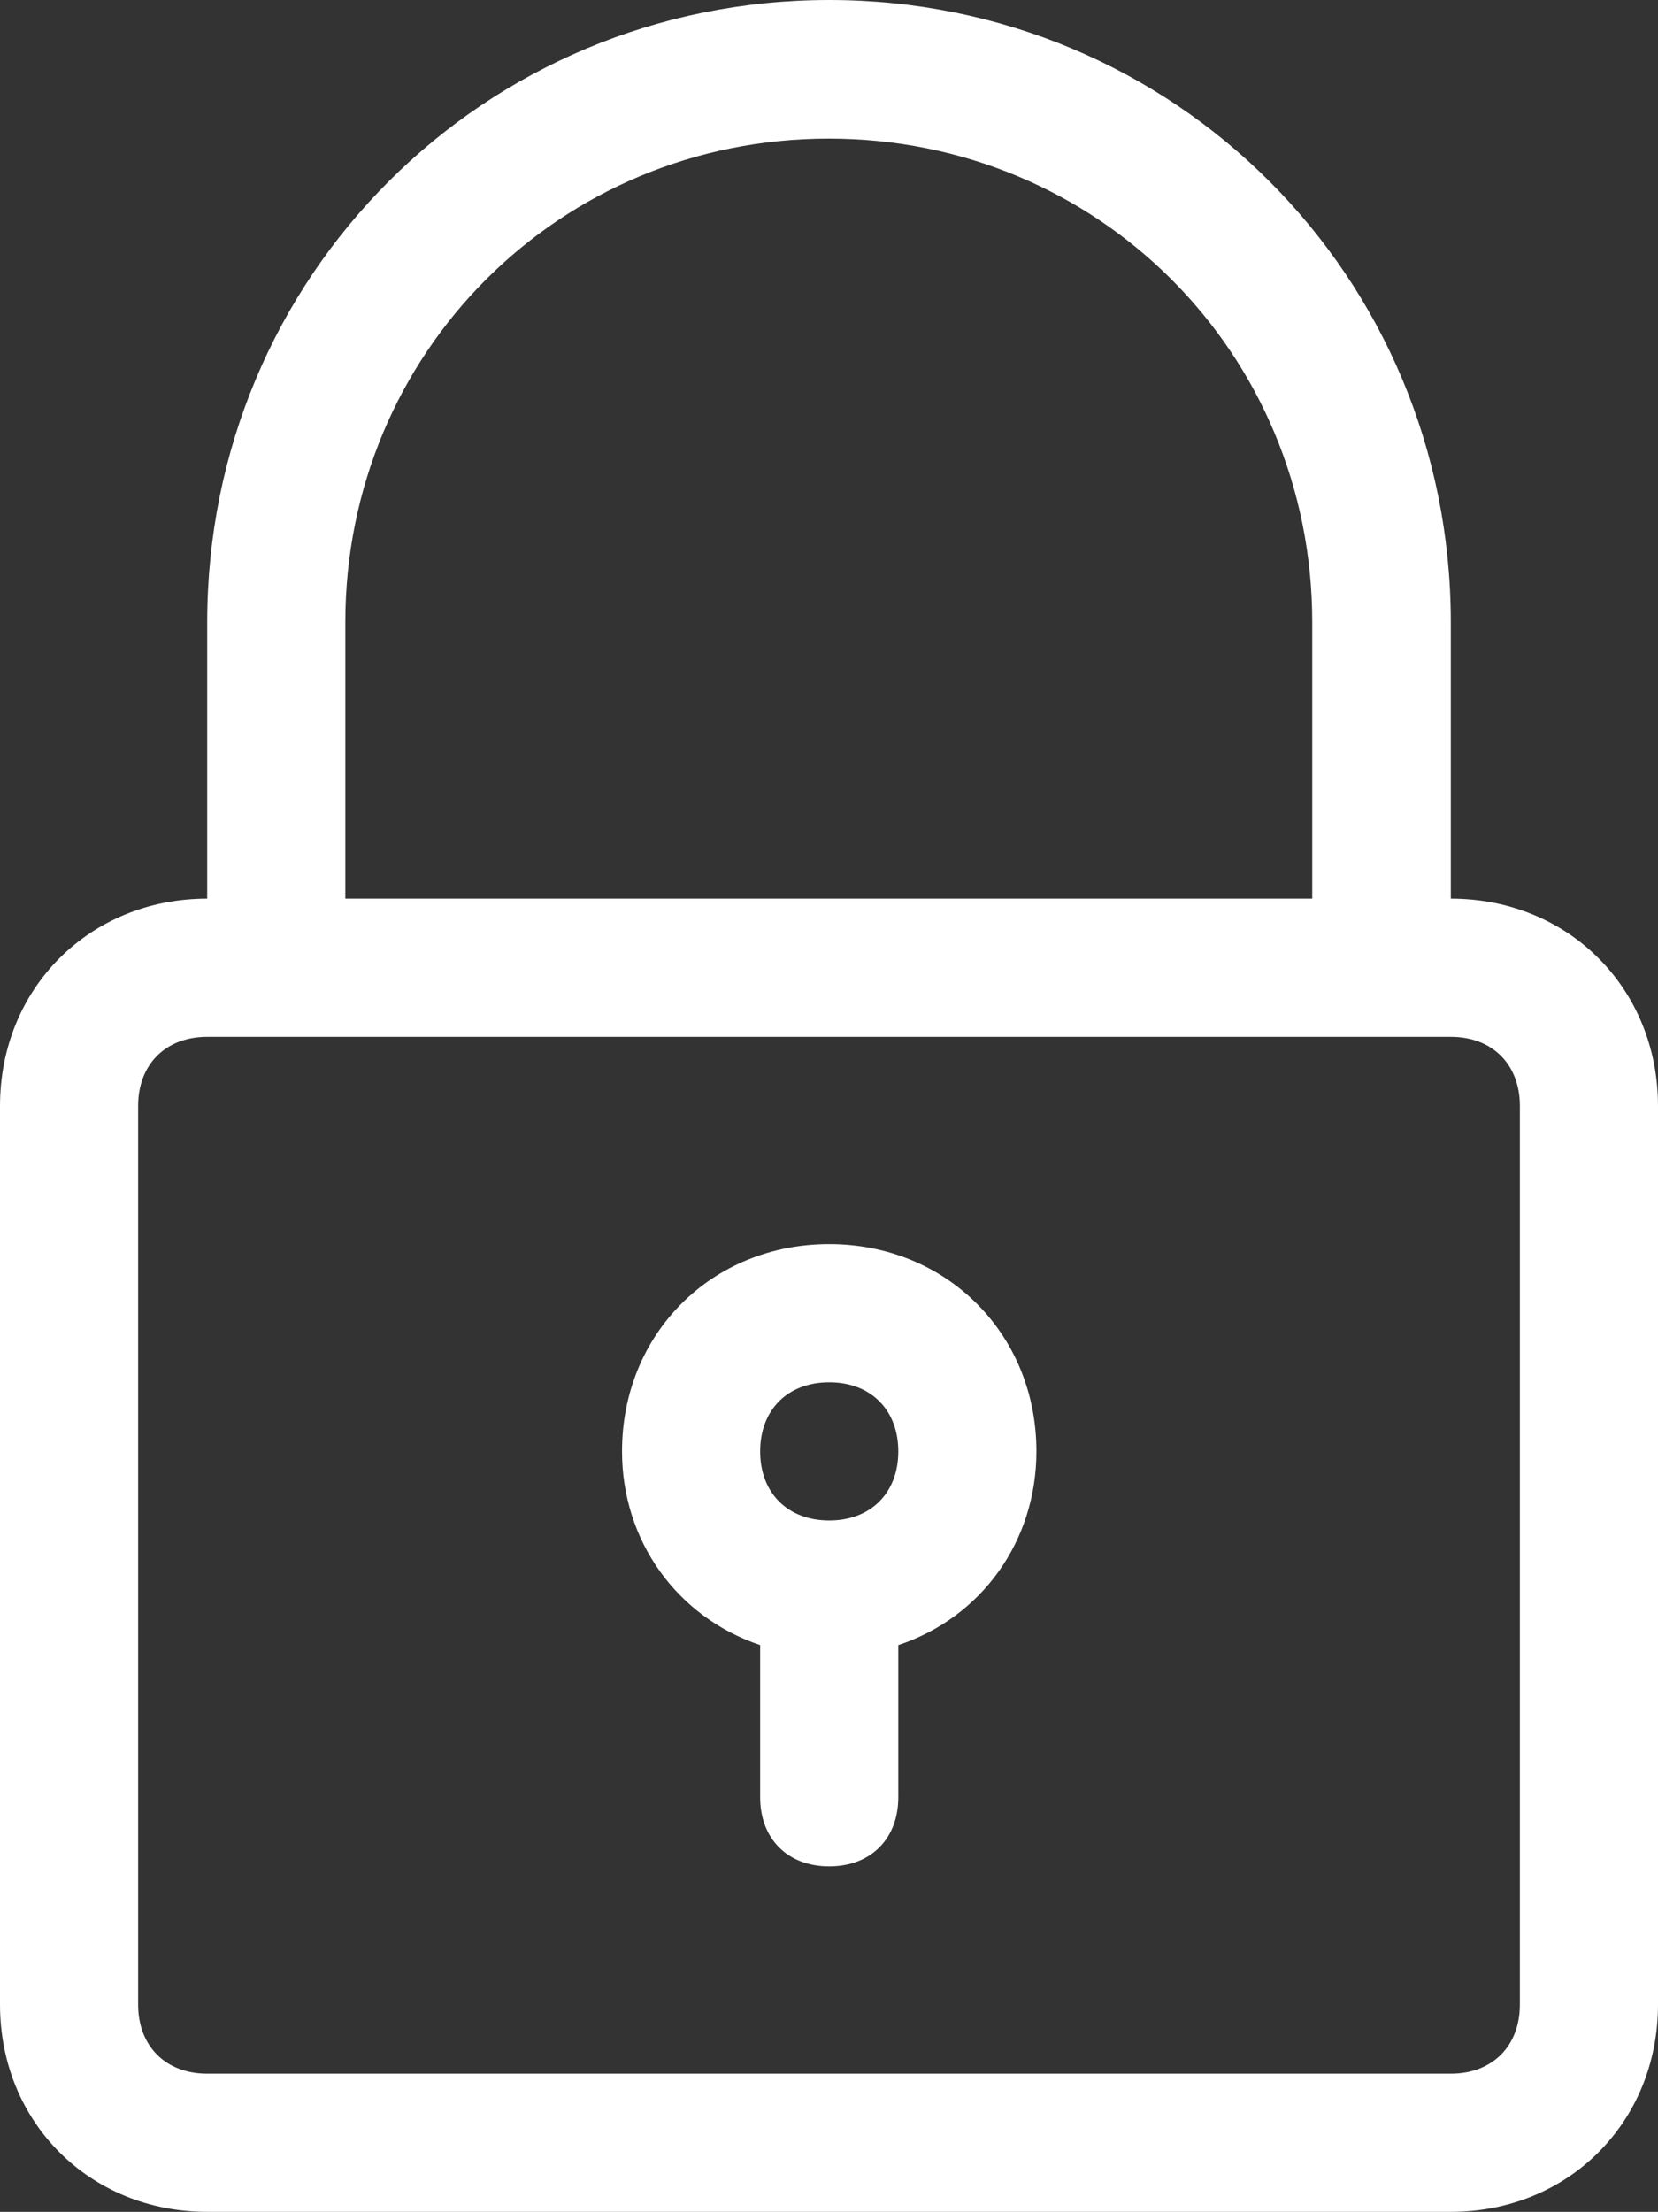 <?xml version="1.0" encoding="utf-8"?>
<!-- Generator: Adobe Illustrator 27.0.1, SVG Export Plug-In . SVG Version: 6.00 Build 0)  -->
<svg version="1.1" id="Layer_1" xmlns="http://www.w3.org/2000/svg" xmlns:xlink="http://www.w3.org/1999/xlink" x="0px" y="0px"
	 viewBox="0 0 379.3 505.8" style="enable-background:new 0 0 379.3 505.8;" xml:space="preserve">
<rect x="0" y="0" width="379.3" height="505.8" fill="#333333" stroke="none"/>
<style type="text/css">
	.st0{fill:#FFFFFF;}
</style>
<g>
	<path class="st0" d="M189.7,0c-79,0-142.3,63.2-142.3,142.3v63.2C20.5,205.5,0,226,0,252.9v205.5c0,26.9,20.5,47.4,47.4,47.4h284.5
		c26.9,0,47.4-20.5,47.4-47.4V252.9c0-26.9-20.5-47.4-47.4-47.4v-63.2C331.9,63.2,268.7,0,189.7,0z M347.7,252.9v205.5
		c0,9.5-6.3,15.8-15.8,15.8H47.4c-9.5,0-15.8-6.3-15.8-15.8V252.9c0-9.5,6.3-15.8,15.8-15.8h15.8h252.9h15.8
		C341.4,237.1,347.7,243.4,347.7,252.9z M79,205.5v-63.2c0-61.6,49-110.6,110.6-110.6s110.6,49,110.6,110.6v63.2H79z"/>
	<path class="st0" d="M189.7,284.5c-26.9,0-47.4,20.5-47.4,47.4c0,20.5,12.6,37.9,31.6,44.3v34.8c0,9.5,6.3,15.8,15.8,15.8
		s15.8-6.3,15.8-15.8v-34.8c19-6.3,31.6-23.7,31.6-44.3C237.1,305,216.5,284.5,189.7,284.5z M189.7,347.7c-9.5,0-15.8-6.3-15.8-15.8
		c0-9.5,6.3-15.8,15.8-15.8s15.8,6.3,15.8,15.8C205.5,341.4,199.2,347.7,189.7,347.7z"/>
</g>
</svg>
